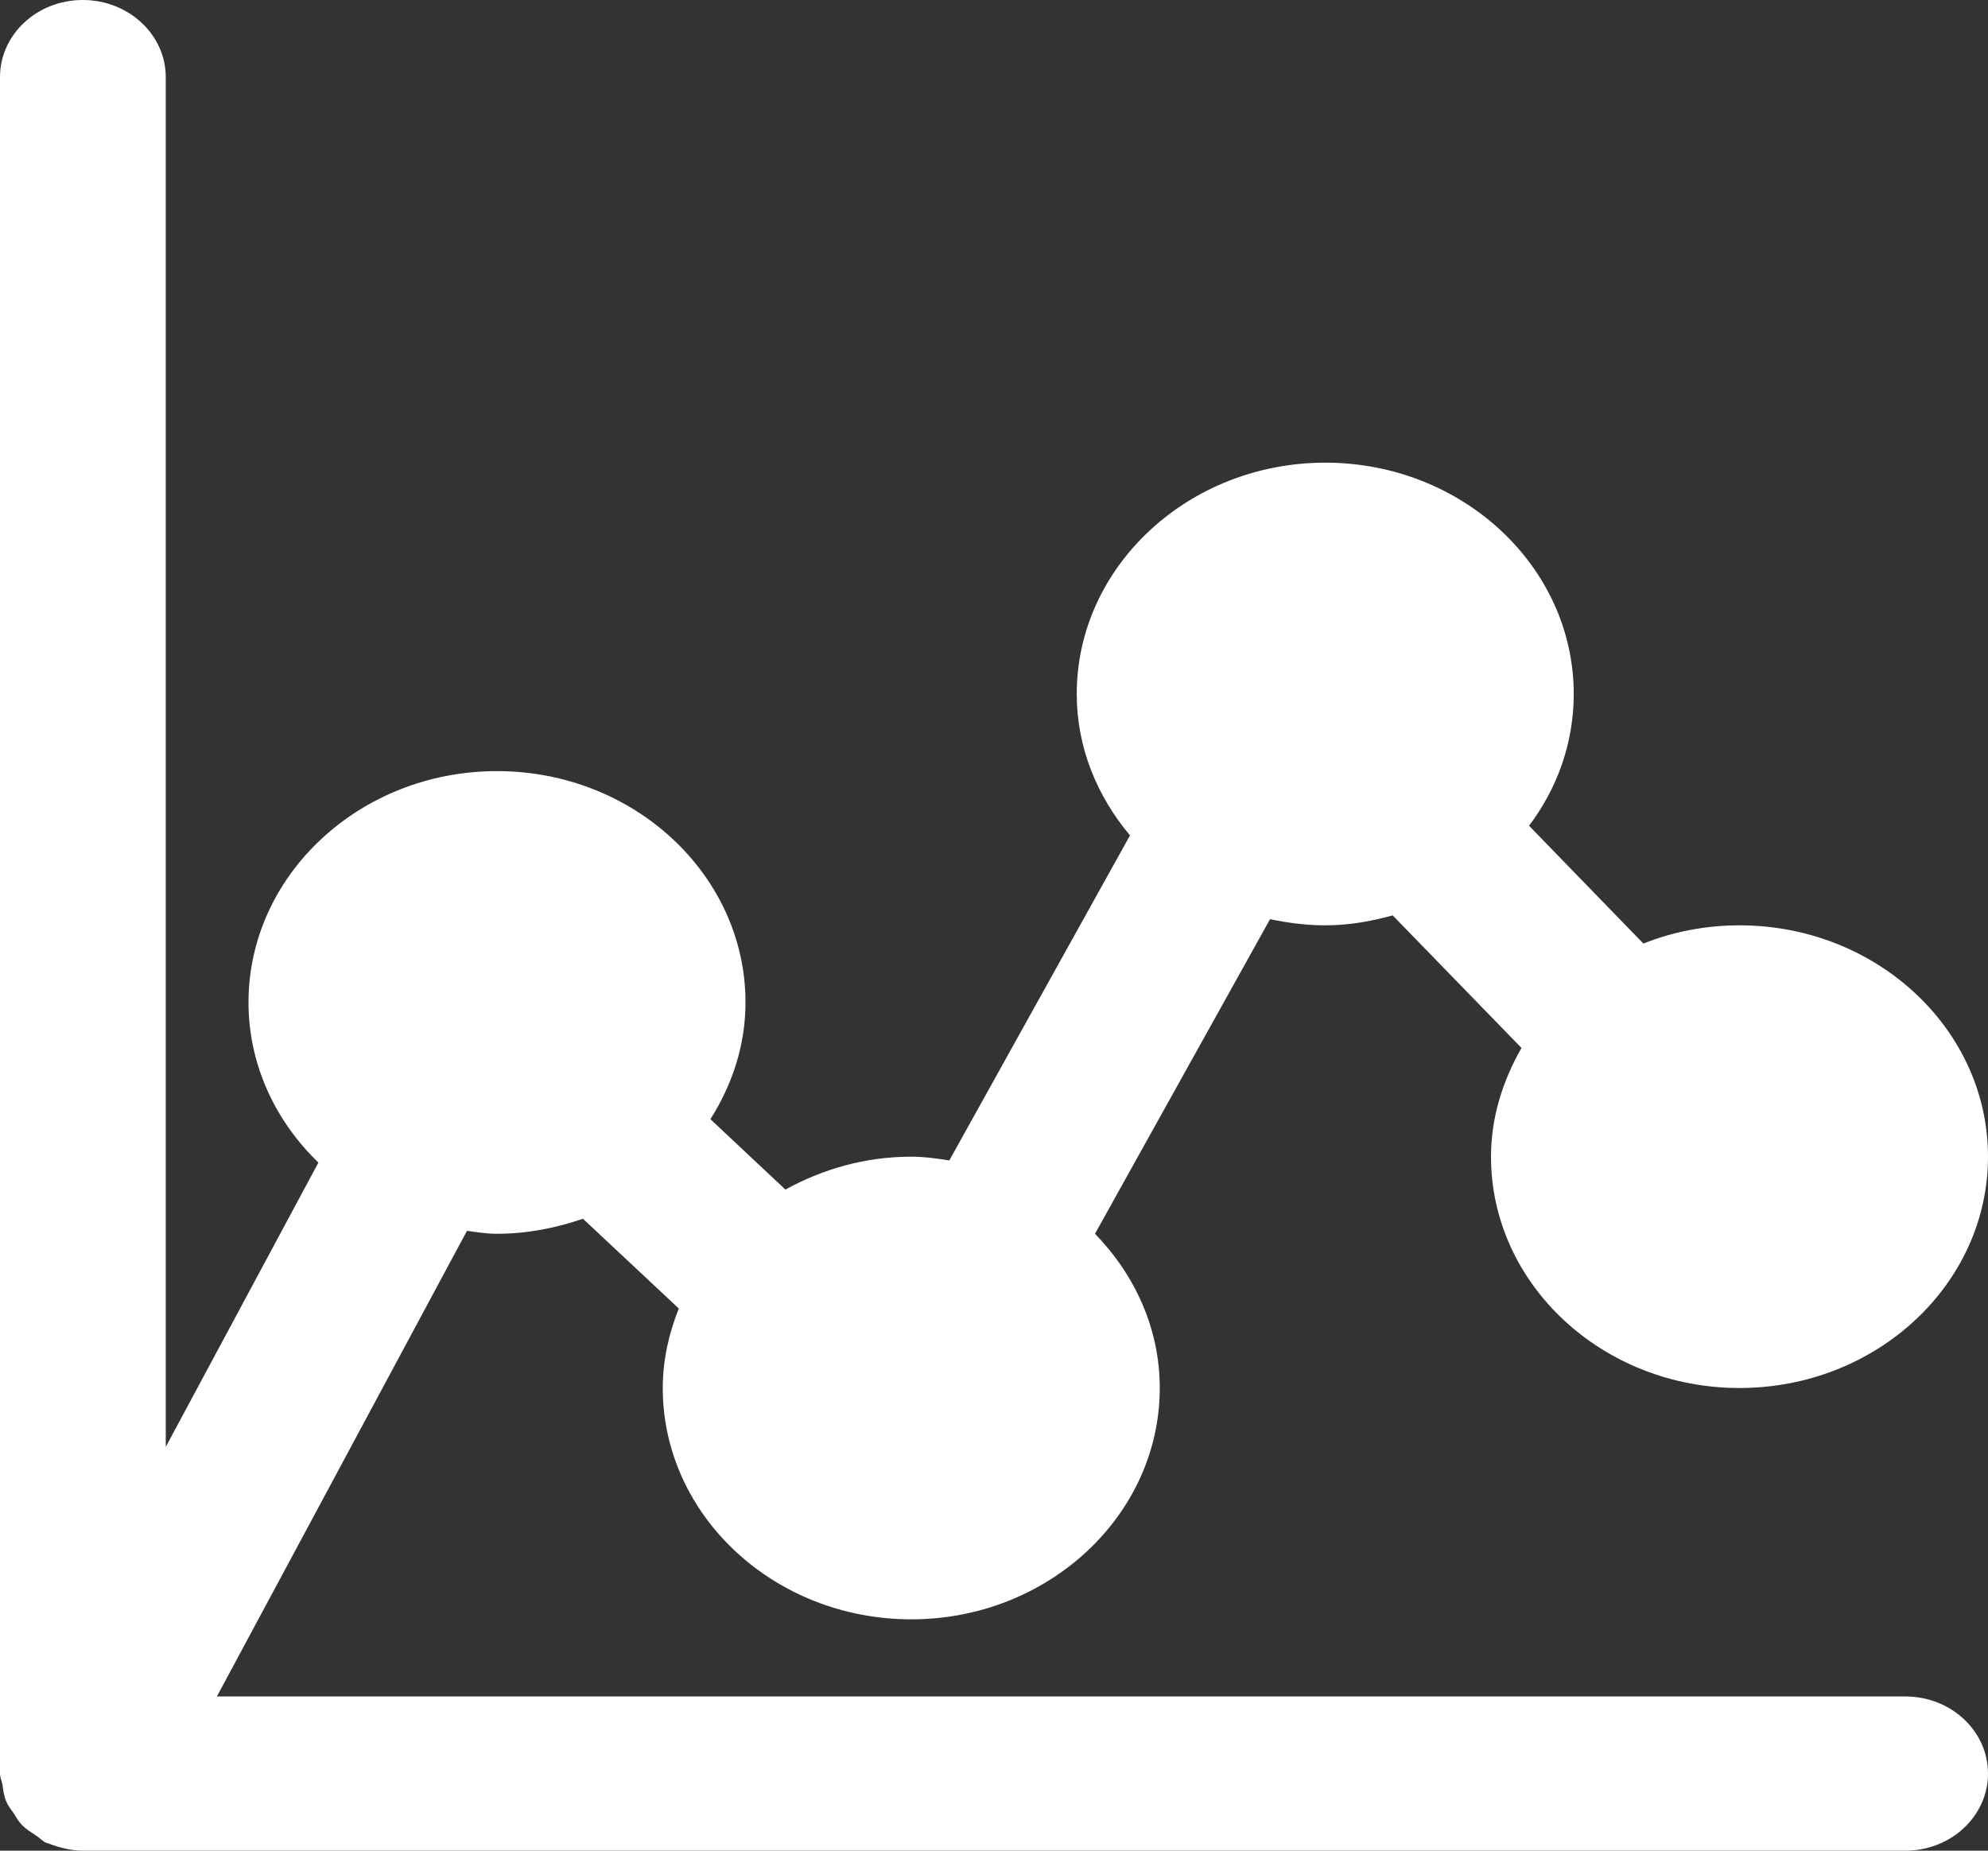 <?xml version="1.0" encoding="UTF-8"?>
<svg xmlns="http://www.w3.org/2000/svg" xmlns:xlink="http://www.w3.org/1999/xlink" width="29px" height="27px" viewBox="0 0 29 27" version="1.1">
<rect x="0" y="0" width="29" height="27" fill="#333333" stroke="none"/>
<g id="surface1">
<path style=" stroke:none;fill-rule:nonzero;fill:rgb(100%,100%,100%);fill-opacity:1;" d="M 27.793 24.75 L 3.164 24.75 L 6.812 17.957 C 6.957 17.977 7.102 18 7.25 18 C 7.695 18 8.113 17.914 8.504 17.781 L 9.902 19.09 C 9.758 19.453 9.668 19.84 9.668 20.25 C 9.668 22.109 11.293 23.625 13.293 23.625 C 15.289 23.625 16.918 22.109 16.918 20.25 C 16.918 19.383 16.555 18.598 15.973 18 L 18.527 13.41 C 18.789 13.465 19.055 13.5 19.332 13.5 C 19.676 13.5 20.004 13.441 20.316 13.355 L 22.195 15.289 C 21.922 15.766 21.75 16.301 21.75 16.875 C 21.75 18.734 23.375 20.25 25.375 20.25 C 27.375 20.25 29 18.734 29 16.875 C 29 15.016 27.375 13.5 25.375 13.5 C 24.879 13.5 24.402 13.594 23.973 13.766 L 22.305 12.047 C 22.715 11.504 22.957 10.84 22.957 10.125 C 22.957 8.266 21.332 6.75 19.332 6.75 C 17.336 6.75 15.707 8.266 15.707 10.125 C 15.707 10.906 16.004 11.617 16.484 12.188 L 13.848 16.93 C 13.668 16.902 13.484 16.875 13.293 16.875 C 12.617 16.875 11.996 17.059 11.457 17.355 L 10.363 16.328 C 10.68 15.828 10.875 15.25 10.875 14.625 C 10.875 12.766 9.25 11.25 7.25 11.25 C 5.25 11.25 3.625 12.766 3.625 14.625 C 3.625 15.531 4.016 16.355 4.645 16.961 L 2.418 21.109 L 2.418 1.125 C 2.418 0.504 1.875 0 1.207 0 C 0.539 0 0 0.504 0 1.125 L 0 25.875 C 0 25.93 0.023 25.977 0.035 26.031 C 0.047 26.113 0.055 26.191 0.086 26.27 C 0.113 26.336 0.156 26.395 0.199 26.453 C 0.238 26.516 0.273 26.578 0.328 26.633 C 0.387 26.691 0.457 26.734 0.527 26.781 C 0.578 26.812 0.613 26.855 0.668 26.883 C 0.684 26.887 0.699 26.891 0.715 26.898 C 0.738 26.906 0.762 26.914 0.781 26.922 C 0.922 26.969 1.066 27 1.207 27 L 27.793 27 C 28.461 27 29 26.496 29 25.875 C 29 25.254 28.461 24.75 27.793 24.75 Z M 27.793 24.75 "/>
</g>
</svg>
